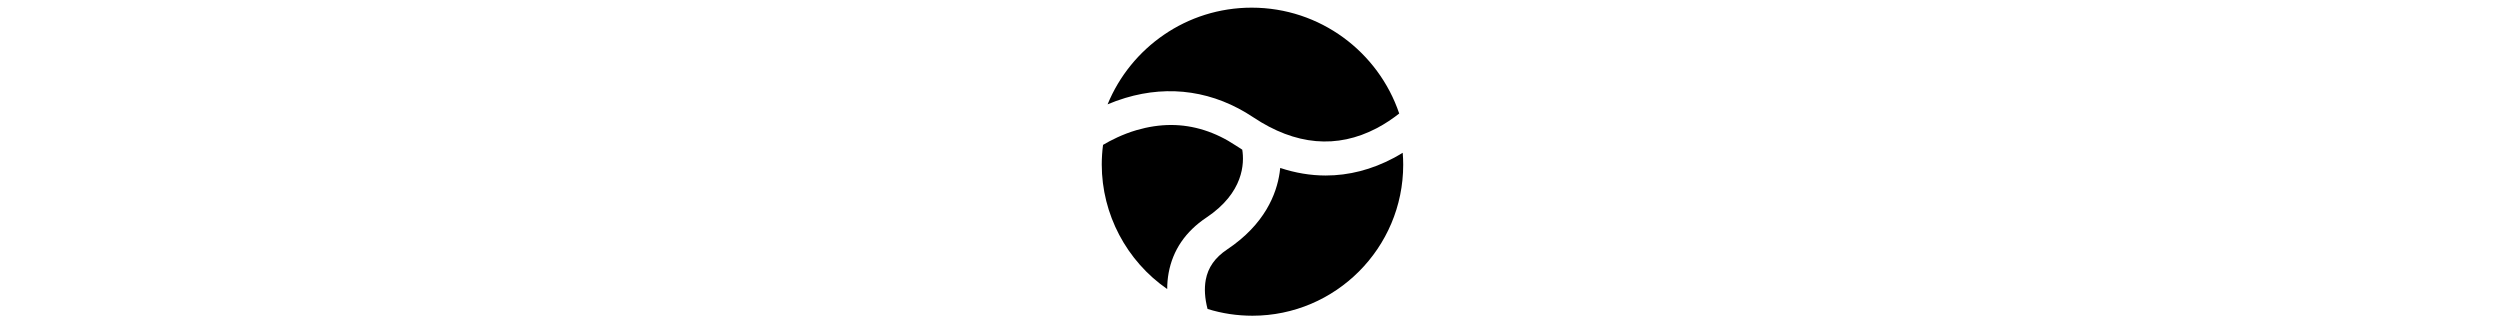 <svg width="201" height="26" viewBox="0 0 24 26" fill="none" xmlns="http://www.w3.org/2000/svg">
<path d="M8.591 24.84C9.748 25.202 10.962 25.384 12.195 25.384C18.879 25.384 24.318 19.936 24.318 13.245C24.318 12.927 24.306 12.605 24.278 12.283C24.041 12.428 23.797 12.569 23.549 12.702C21.791 13.636 19.956 14.111 18.086 14.111C16.873 14.111 15.647 13.906 14.43 13.503C14.418 13.632 14.402 13.765 14.382 13.894C14.134 15.585 13.201 18.028 10.161 20.057C9.188 20.706 8.627 21.503 8.443 22.497C8.315 23.194 8.363 23.979 8.587 24.84H8.591Z" fill="black"/>
<path d="M5.343 23.238C2.079 20.987 0.081 17.223 0.081 13.229C0.081 12.698 0.117 12.166 0.185 11.647C0.81 11.277 1.743 10.798 2.876 10.463C3.813 10.19 4.747 10.049 5.648 10.049C7.458 10.049 9.216 10.608 10.87 11.707C11.038 11.82 11.21 11.929 11.378 12.034C11.551 13.117 11.502 15.488 8.487 17.497C6.813 18.616 5.796 20.11 5.459 21.937C5.383 22.356 5.343 22.791 5.343 23.238Z" fill="black"/>
<path d="M22.183 10.311C18.988 11.981 15.652 11.688 12.268 9.433C9.116 7.331 5.556 6.796 1.971 7.875C1.463 8.028 0.986 8.205 0.55 8.39C2.424 3.829 6.905 0.616 12.136 0.616C17.642 0.616 22.323 4.179 23.997 9.127C23.473 9.538 22.868 9.952 22.183 10.311Z" fill="black"/>
</svg>
